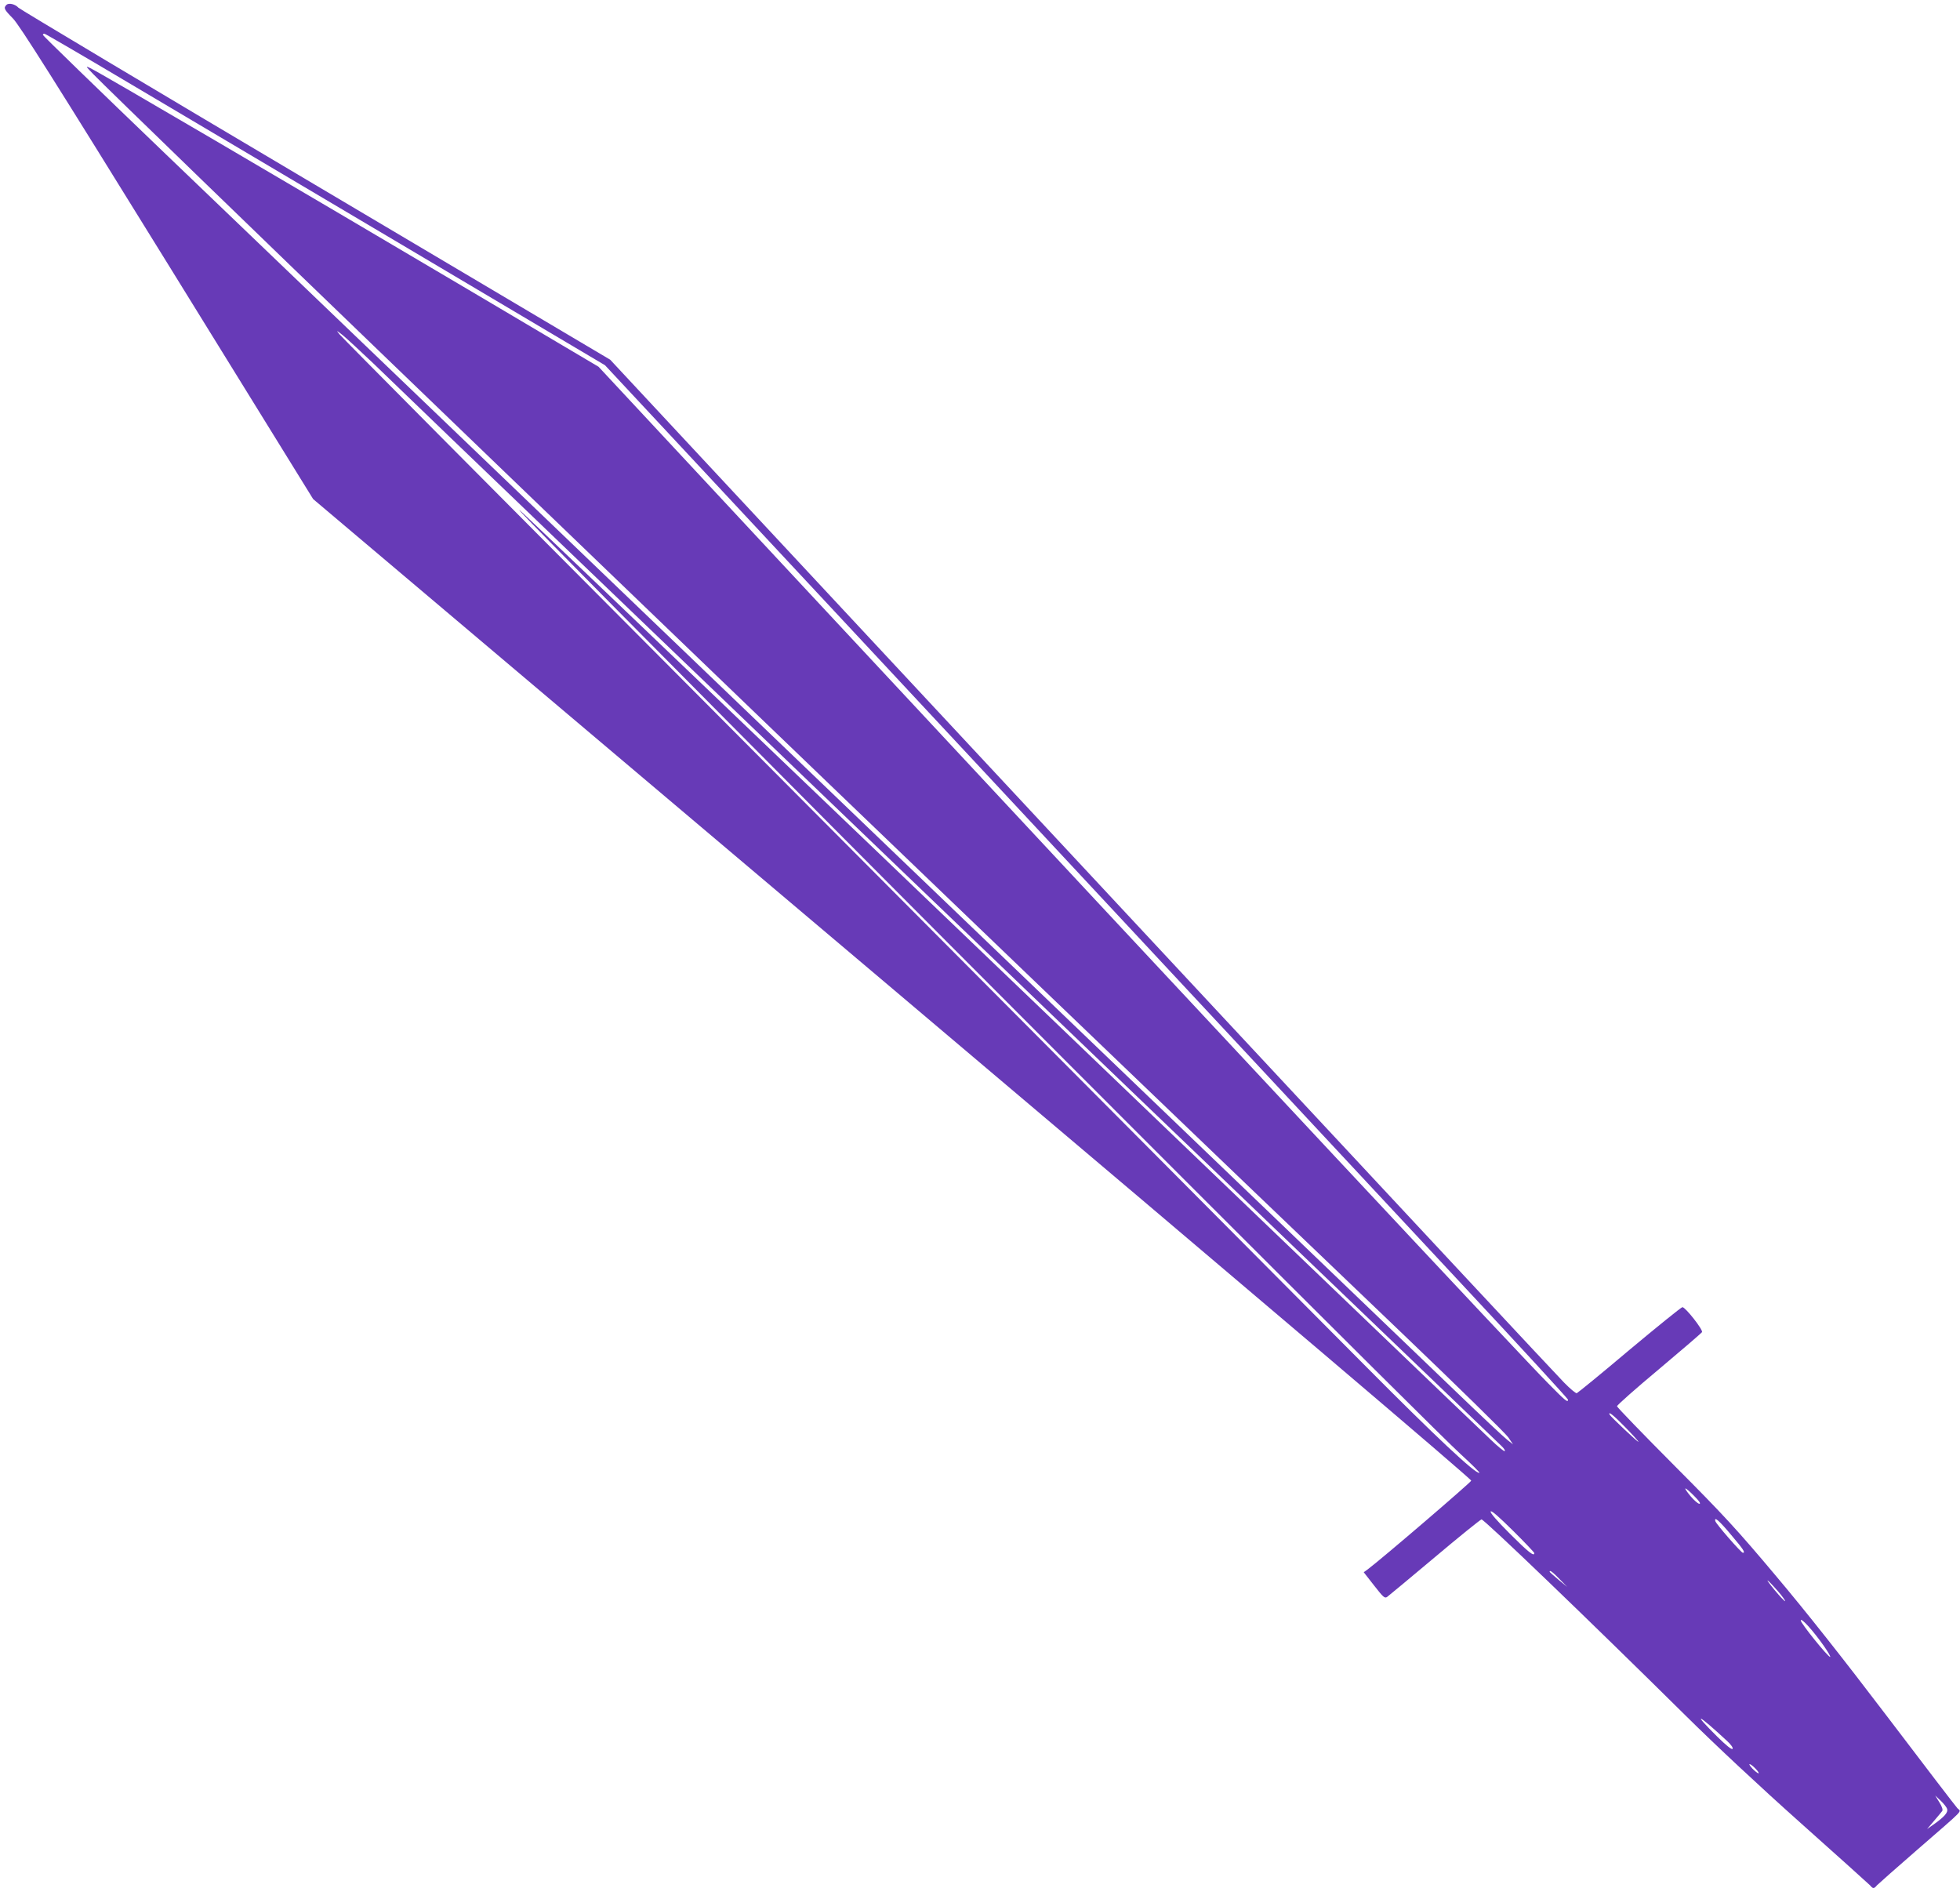 <?xml version="1.0" standalone="no"?>
<!DOCTYPE svg PUBLIC "-//W3C//DTD SVG 20010904//EN"
 "http://www.w3.org/TR/2001/REC-SVG-20010904/DTD/svg10.dtd">
<svg version="1.0" xmlns="http://www.w3.org/2000/svg"
 width="1280pt" height="1233pt" viewBox="0 0 1280 1233"
 preserveAspectRatio="xMidYMid meet">
<g transform="translate(0,1233) scale(0.1,-0.1)"
fill="#673ab7" stroke="none">
<path d="M42 12298 c-20 -20 -15 -30 42 -88 42 -42 271 -405 1008 -1597 l953
-1542 3783 -3197 c2448 -2069 3782 -3203 3780 -3213 -3 -12 -581 -508 -677
-580 l-25 -18 68 -87 c60 -77 69 -85 85 -74 10 7 149 123 310 258 160 135 298
246 306 248 15 3 697 -652 1330 -1278 198 -196 486 -465 755 -705 239 -213
442 -396 452 -406 20 -24 26 -24 46 0 10 10 127 114 262 231 322 280 288 245
263 272 -12 13 -218 282 -457 597 -291 383 -534 690 -728 920 -252 300 -340
396 -664 721 -206 207 -374 381 -374 387 0 7 123 116 274 242 151 127 278 236
281 242 9 14 -109 164 -128 163 -8 -1 -164 -127 -347 -280 -182 -154 -337
-280 -343 -282 -7 -1 -44 30 -83 70 -40 40 -1070 1144 -2290 2453 -1221 1309
-2606 2796 -3079 3303 l-860 923 -1925 1141 c-1059 627 -1932 1149 -1940 1158
-20 23 -63 33 -78 18z m815 -519 c307 -182 1129 -669 1826 -1082 l1268 -752
2448 -2625 c1346 -1444 2761 -2961 3144 -3372 384 -411 697 -752 697 -758 0
-22 -19 -6 -131 108 -187 189 -1908 2030 -5008 5357 l-1192 1280 -792 469
c-1265 748 -2441 1438 -2527 1481 -33 16 -32 14 20 -40 77 -80 1125 -1095
1915 -1855 363 -350 1135 -1092 1715 -1650 1256 -1209 3988 -3830 4917 -4717
364 -348 675 -653 693 -679 l31 -46 -38 30 c-21 16 -169 155 -328 308 -259
249 -3475 3334 -6515 6249 -608 583 -1469 1408 -1913 1834 -444 426 -807 778
-807 783 0 4 4 8 10 8 5 0 261 -149 567 -331z m1580 -1821 c87 -84 318 -306
513 -494 1782 -1710 2461 -2361 3110 -2984 415 -398 1027 -986 1360 -1305 333
-319 999 -958 1480 -1419 481 -461 888 -851 904 -867 17 -16 27 -31 23 -35 -4
-4 -46 31 -94 77 -49 46 -464 444 -923 884 -459 440 -1384 1327 -2055 1970
-1174 1126 -3221 3084 -3335 3189 -134 125 192 -207 1305 -1328 1787 -1801
4662 -4675 4813 -4811 72 -66 128 -121 123 -123 -25 -8 -289 240 -736 690
-590 594 -1658 1667 -4523 4545 -1190 1194 -2173 2184 -2185 2200 -22 28 -22
28 19 -4 23 -18 113 -102 201 -185z m8176 -6947 c48 -49 87 -92 87 -96 0 -8
-182 164 -188 177 -12 26 25 -3 101 -81z m452 -451 c32 -32 44 -50 33 -50 -9
0 -35 23 -58 50 -23 28 -38 50 -33 50 5 0 31 -22 58 -50z m-1045 -372 c0 -25
-40 7 -159 126 -86 86 -131 138 -126 146 5 8 53 -34 146 -126 77 -76 139 -142
139 -146z m1287 117 c79 -93 93 -115 75 -115 -11 0 -176 189 -180 207 -8 32
25 4 105 -92z m-1122 -287 l50 -51 -57 47 c-32 27 -58 50 -58 52 0 14 22 -3
65 -48z m1427 -80 c28 -32 48 -61 46 -64 -3 -2 -34 31 -69 73 -72 88 -56 81
23 -9z m298 -355 c28 -40 47 -73 42 -73 -15 0 -192 220 -192 238 1 22 82 -68
150 -165z m-632 -621 c26 -24 41 -45 37 -52 -5 -8 -41 21 -102 81 -169 168
-126 148 65 -29z m187 -182 c16 -16 24 -30 19 -30 -6 0 -23 14 -39 30 -16 17
-24 30 -19 30 6 0 23 -13 39 -30z m1251 -263 c7 -22 -17 -50 -84 -98 l-47 -33
45 53 c25 29 49 58 54 65 5 8 -1 28 -19 57 l-27 44 36 -34 c20 -19 39 -43 42
-54z"/>
</g>
</svg>
